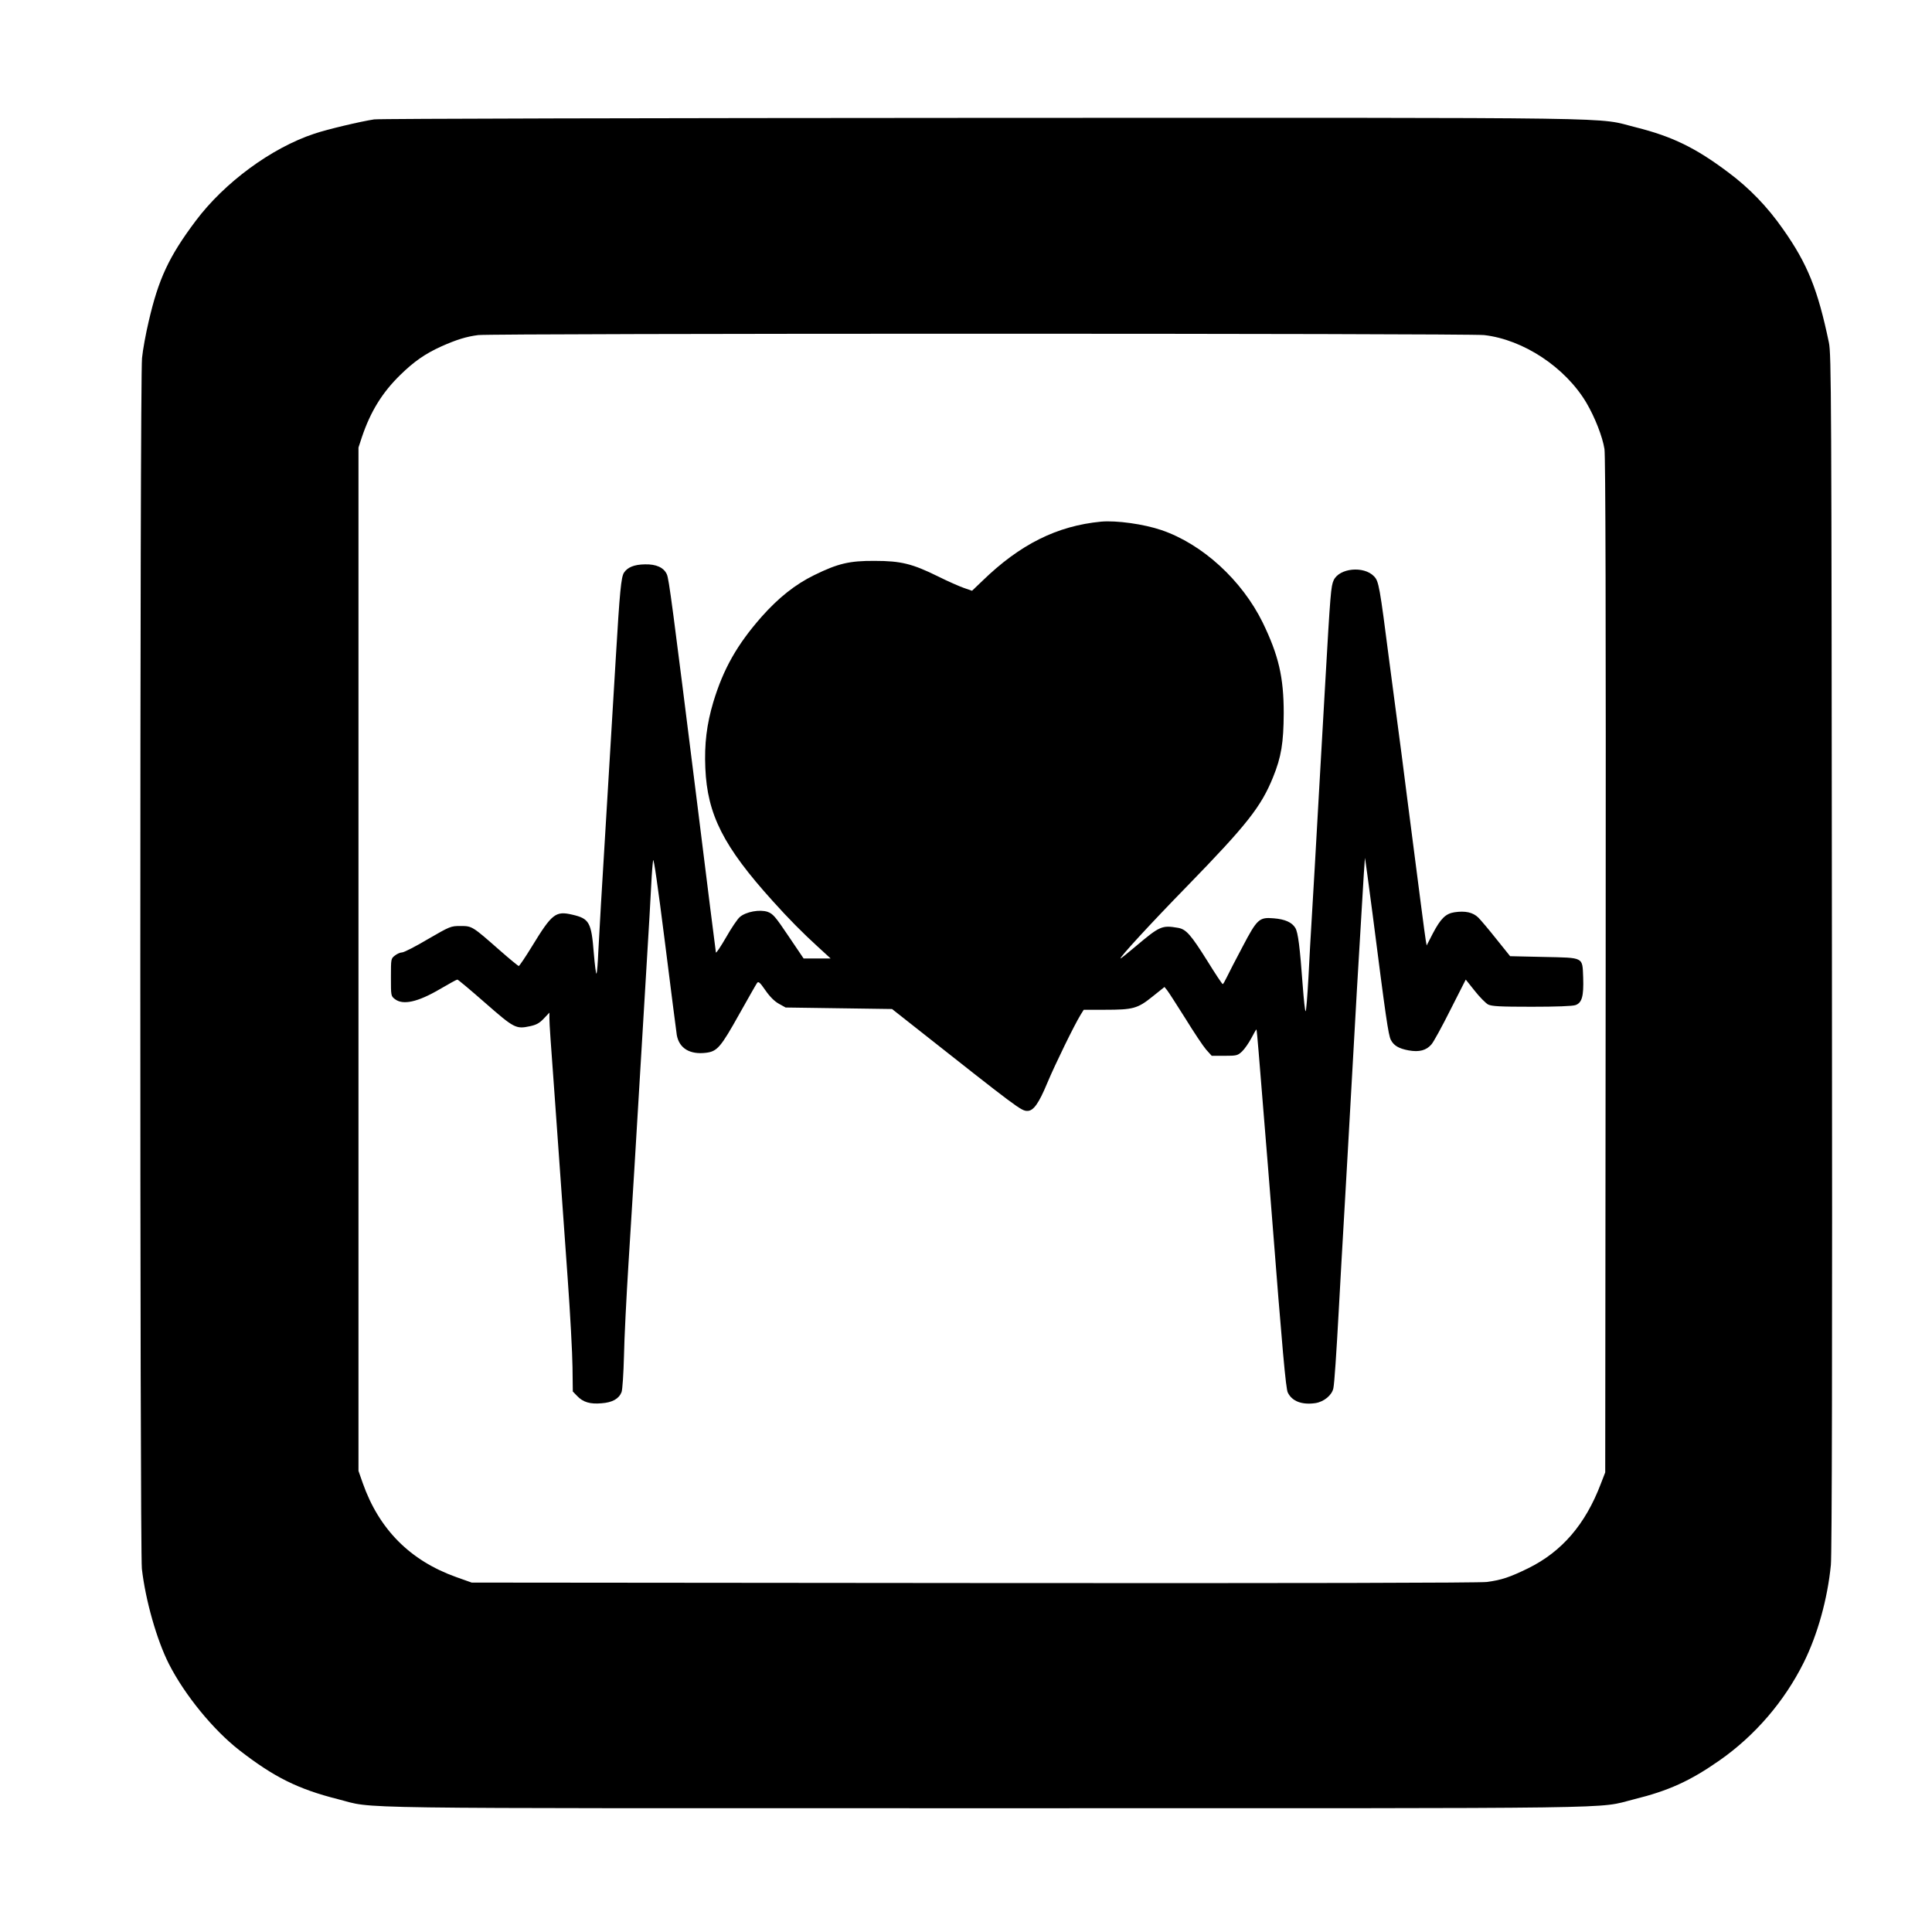 <?xml version="1.0" standalone="no"?>
<!DOCTYPE svg PUBLIC "-//W3C//DTD SVG 20010904//EN"
 "http://www.w3.org/TR/2001/REC-SVG-20010904/DTD/svg10.dtd">
<svg version="1.0" xmlns="http://www.w3.org/2000/svg"
 width="1280pt" height="1280pt" viewBox="0 0 1280 1280"
 preserveAspectRatio="xMidYMid meet">
<g transform="translate(0,1280) scale(0.1,-0.1)"
fill="#000000" stroke="none">
<path d="M2479 12009 c-87 -13 -312 -66 -397 -95 -284 -94 -596 -324 -786
-578 -177 -236 -246 -384 -311 -666 -19 -80 -39 -189 -44 -242 -15 -133 -15
-7896 -1 -8022 24 -209 99 -472 179 -630 105 -206 294 -437 466 -571 230 -179
389 -258 654 -325 258 -65 -91 -60 4296 -60 4372 0 4031 -5 4290 59 230 57
372 121 569 259 234 164 428 390 556 647 92 185 158 422 180 647 7 69 10 1412
7 4058 -3 3717 -4 3960 -20 4040 -73 350 -141 521 -304 752 -104 149 -224 273
-364 377 -217 163 -371 237 -609 297 -279 69 80 64 -4320 63 -2192 -1 -4010
-5 -4041 -10z m7354 -1429 c260 -30 537 -213 677 -448 57 -97 107 -225 120
-307 7 -49 10 -1075 8 -3425 l-3 -3355 -29 -75 c-102 -269 -258 -450 -481
-560 -123 -60 -177 -78 -274 -91 -50 -6 -1237 -9 -3401 -7 l-3325 3 -104 37
c-304 109 -510 316 -618 623 l-28 80 0 3390 0 3390 23 70 c57 169 135 295 254
411 91 89 164 140 272 189 101 45 166 65 244 75 103 12 6560 12 6665 0z"/>
<path d="M7295 9344 c-292 -28 -537 -150 -787 -393 l-68 -65 -52 18 c-29 10
-107 44 -173 77 -170 84 -246 103 -420 103 -167 1 -243 -17 -400 -94 -127 -62
-238 -151 -349 -276 -162 -184 -253 -344 -320 -565 -44 -148 -60 -278 -53
-438 13 -308 120 -519 446 -880 104 -116 200 -213 300 -304 l84 -77 -90 0 -89
0 -100 148 c-88 131 -103 148 -139 161 -51 17 -142 1 -183 -34 -15 -12 -57
-74 -92 -136 -36 -62 -66 -107 -67 -99 -2 8 -57 449 -123 980 -166 1326 -188
1495 -202 1525 -20 45 -71 68 -145 66 -71 -1 -115 -19 -139 -55 -19 -30 -28
-124 -54 -561 -11 -187 -40 -673 -65 -1080 -25 -407 -48 -798 -51 -870 -3 -71
-8 -137 -12 -145 -3 -8 -11 53 -18 136 -16 204 -30 228 -142 254 -111 26 -135
7 -267 -209 -44 -72 -84 -131 -88 -131 -4 0 -60 46 -125 103 -183 161 -184
162 -261 162 -65 0 -69 -2 -216 -87 -82 -49 -159 -88 -171 -88 -12 0 -33 -9
-48 -21 -26 -20 -26 -22 -26 -144 0 -122 0 -124 26 -144 53 -42 152 -20 297
65 60 35 112 64 117 64 5 0 87 -69 184 -154 192 -168 204 -175 297 -155 42 9
63 20 92 51 l37 39 0 -38 c0 -38 8 -149 35 -518 8 -110 24 -330 35 -490 11
-159 34 -481 51 -715 17 -234 31 -498 32 -587 l2 -162 29 -30 c39 -41 86 -55
162 -48 71 5 115 30 132 74 6 16 13 123 16 238 2 116 16 392 30 615 24 380 53
853 76 1245 6 94 19 319 30 500 34 567 39 647 45 770 3 66 9 136 12 155 4 22
32 -177 78 -540 40 -316 75 -594 79 -618 16 -87 86 -130 193 -117 75 9 98 36
223 260 58 103 110 195 116 203 9 12 19 3 55 -49 29 -42 60 -73 89 -89 l45
-25 353 -5 352 -5 123 -97 c717 -566 732 -578 774 -578 40 0 75 49 132 186 52
124 179 384 221 452 l20 32 140 0 c187 0 217 8 315 87 l80 64 17 -21 c10 -12
64 -97 121 -187 56 -91 118 -184 138 -207 l37 -41 85 0 c81 0 87 2 116 29 16
15 44 55 61 87 17 32 32 59 34 59 2 0 8 -69 15 -152 7 -84 23 -283 36 -443 13
-159 36 -438 50 -620 71 -911 94 -1165 107 -1191 28 -58 94 -83 183 -70 57 9
110 53 119 99 7 35 20 230 36 522 10 189 22 392 40 705 5 91 14 248 20 350 29
511 51 912 60 1065 6 94 19 327 31 520 11 192 21 350 22 351 1 2 24 -167 51
-374 87 -680 104 -800 121 -832 19 -37 52 -57 117 -69 71 -13 118 0 152 40 14
16 71 120 126 230 l101 199 59 -74 c33 -42 73 -82 89 -91 25 -12 76 -15 289
-15 162 0 271 4 290 11 43 15 55 59 51 182 -6 139 9 131 -262 137 l-222 5 -90
112 c-49 62 -104 127 -121 144 -35 34 -85 46 -158 35 -58 -9 -91 -41 -144
-142 l-40 -78 -6 34 c-6 34 -42 314 -126 965 -22 176 -47 367 -55 425 -8 58
-35 263 -60 455 -65 506 -70 534 -102 567 -67 70 -229 55 -267 -26 -18 -39
-22 -84 -56 -681 -11 -198 -29 -513 -40 -700 -11 -187 -24 -425 -30 -530 -6
-104 -15 -257 -20 -340 -5 -82 -15 -252 -21 -377 -7 -126 -15 -228 -19 -228
-4 0 -12 75 -19 168 -19 260 -31 354 -49 384 -22 37 -68 58 -144 64 -95 8
-109 -4 -205 -187 -45 -85 -92 -175 -104 -201 -13 -27 -25 -48 -28 -48 -4 0
-49 68 -101 152 -111 177 -142 212 -196 221 -106 18 -120 12 -280 -123 -52
-44 -97 -80 -100 -80 -13 0 195 227 444 482 392 403 487 523 566 718 55 135
70 229 71 425 0 239 -34 383 -139 600 -138 281 -399 520 -671 613 -118 40
-298 65 -400 56z"/>
</g>
</svg>
